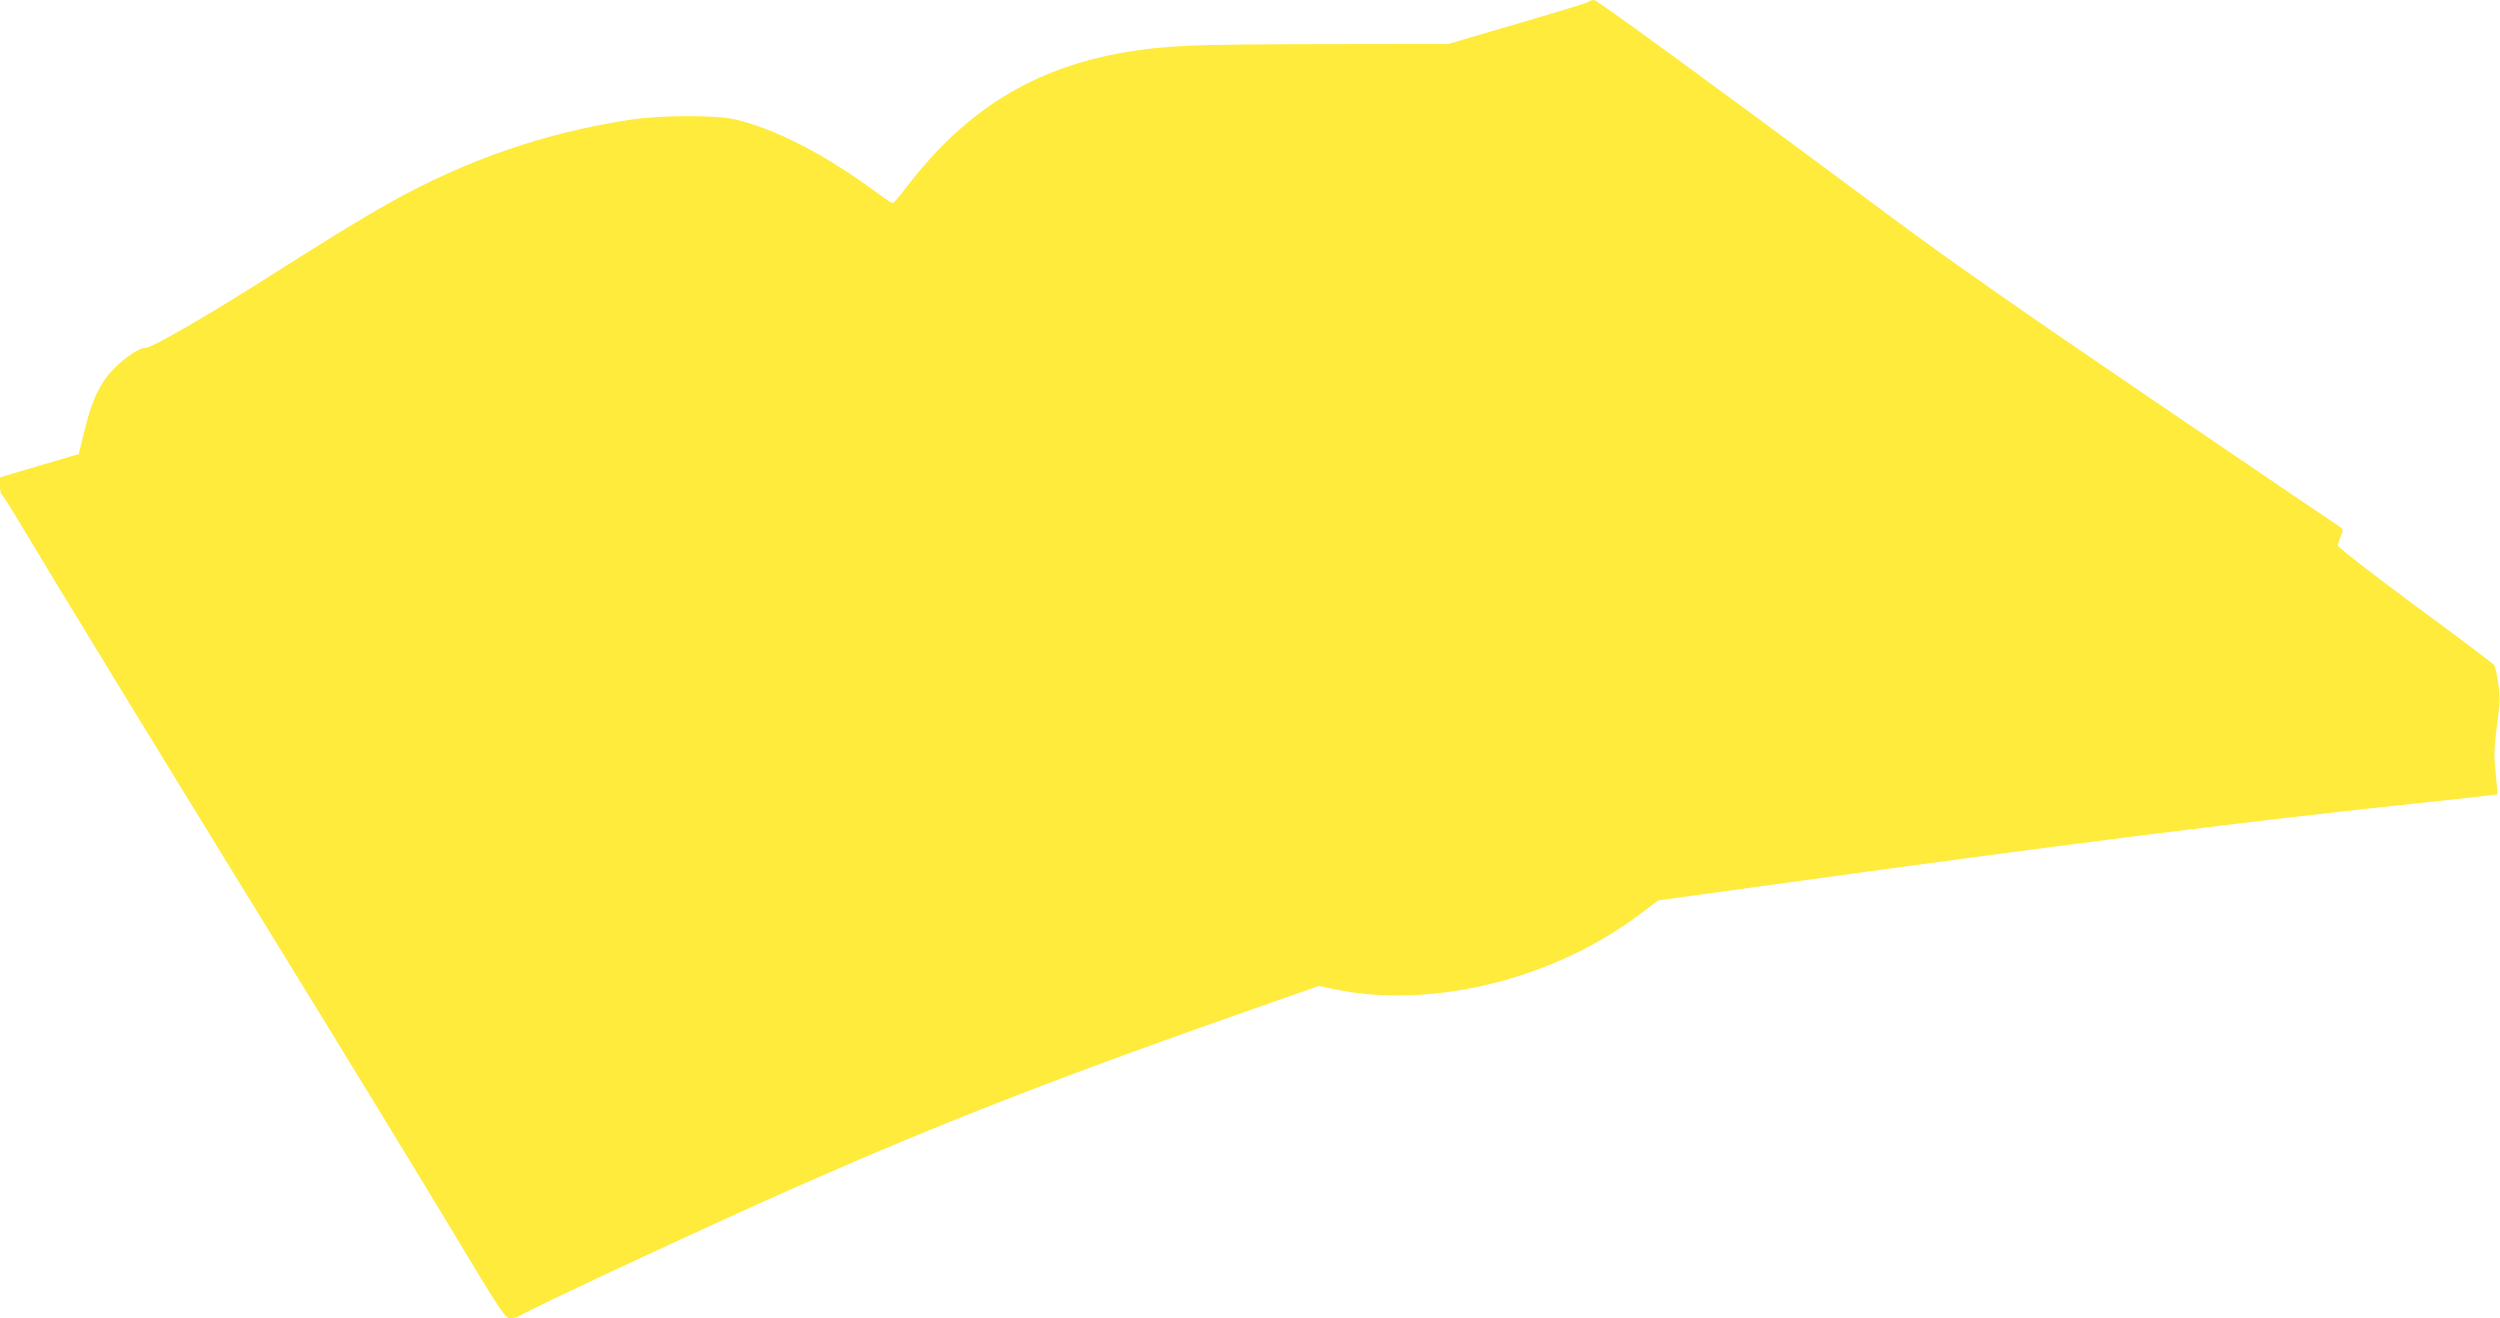 <?xml version="1.0" standalone="no"?>
<!DOCTYPE svg PUBLIC "-//W3C//DTD SVG 20010904//EN"
 "http://www.w3.org/TR/2001/REC-SVG-20010904/DTD/svg10.dtd">
<svg version="1.0" xmlns="http://www.w3.org/2000/svg"
 width="1280pt" height="675pt" viewBox="0 0 1280 675"
 preserveAspectRatio="xMidYMid meet">
<g transform="translate(0,675) scale(0.1,-0.1)"
fill="#ffeb3b" stroke="none">
<path d="M8135 6741 c-6 -5 -170 -55 -365 -112 l-355 -104 -655 -1 c-657 -1
-788 -7 -990 -40 -477 -80 -824 -294 -1132 -696 -32 -43 -63 -78 -67 -78 -5 0
-37 21 -72 47 -276 203 -517 328 -732 381 -99 24 -387 23 -547 -2 -433 -67
-825 -202 -1218 -420 -158 -89 -297 -174 -685 -420 -265 -168 -540 -326 -568
-326 -48 0 -164 -90 -214 -166 -47 -71 -70 -129 -105 -269 l-27 -110 -201 -59
-202 -60 0 -42 c0 -23 4 -44 8 -46 5 -1 46 -66 92 -143 210 -351 641 -1056
1263 -2068 372 -604 799 -1303 949 -1553 255 -424 275 -454 301 -454 15 0 38
7 50 14 54 36 1002 477 1412 658 763 337 1365 571 2429 943 l249 87 76 -16
c499 -106 1131 50 1576 390 l85 64 502 69 c1547 215 2549 341 3457 436 183 19
335 36 337 38 2 1 -2 49 -8 105 -9 79 -8 126 1 205 8 56 16 124 18 152 6 53
-14 181 -30 203 -6 7 -187 144 -404 303 -216 160 -393 297 -393 305 0 8 7 30
15 49 14 34 13 36 -13 53 -15 9 -443 300 -952 646 -639 434 -1049 720 -1325
926 -934 694 -1518 1120 -1534 1120 -9 0 -21 -4 -26 -9z"/>
</g>
</svg>
